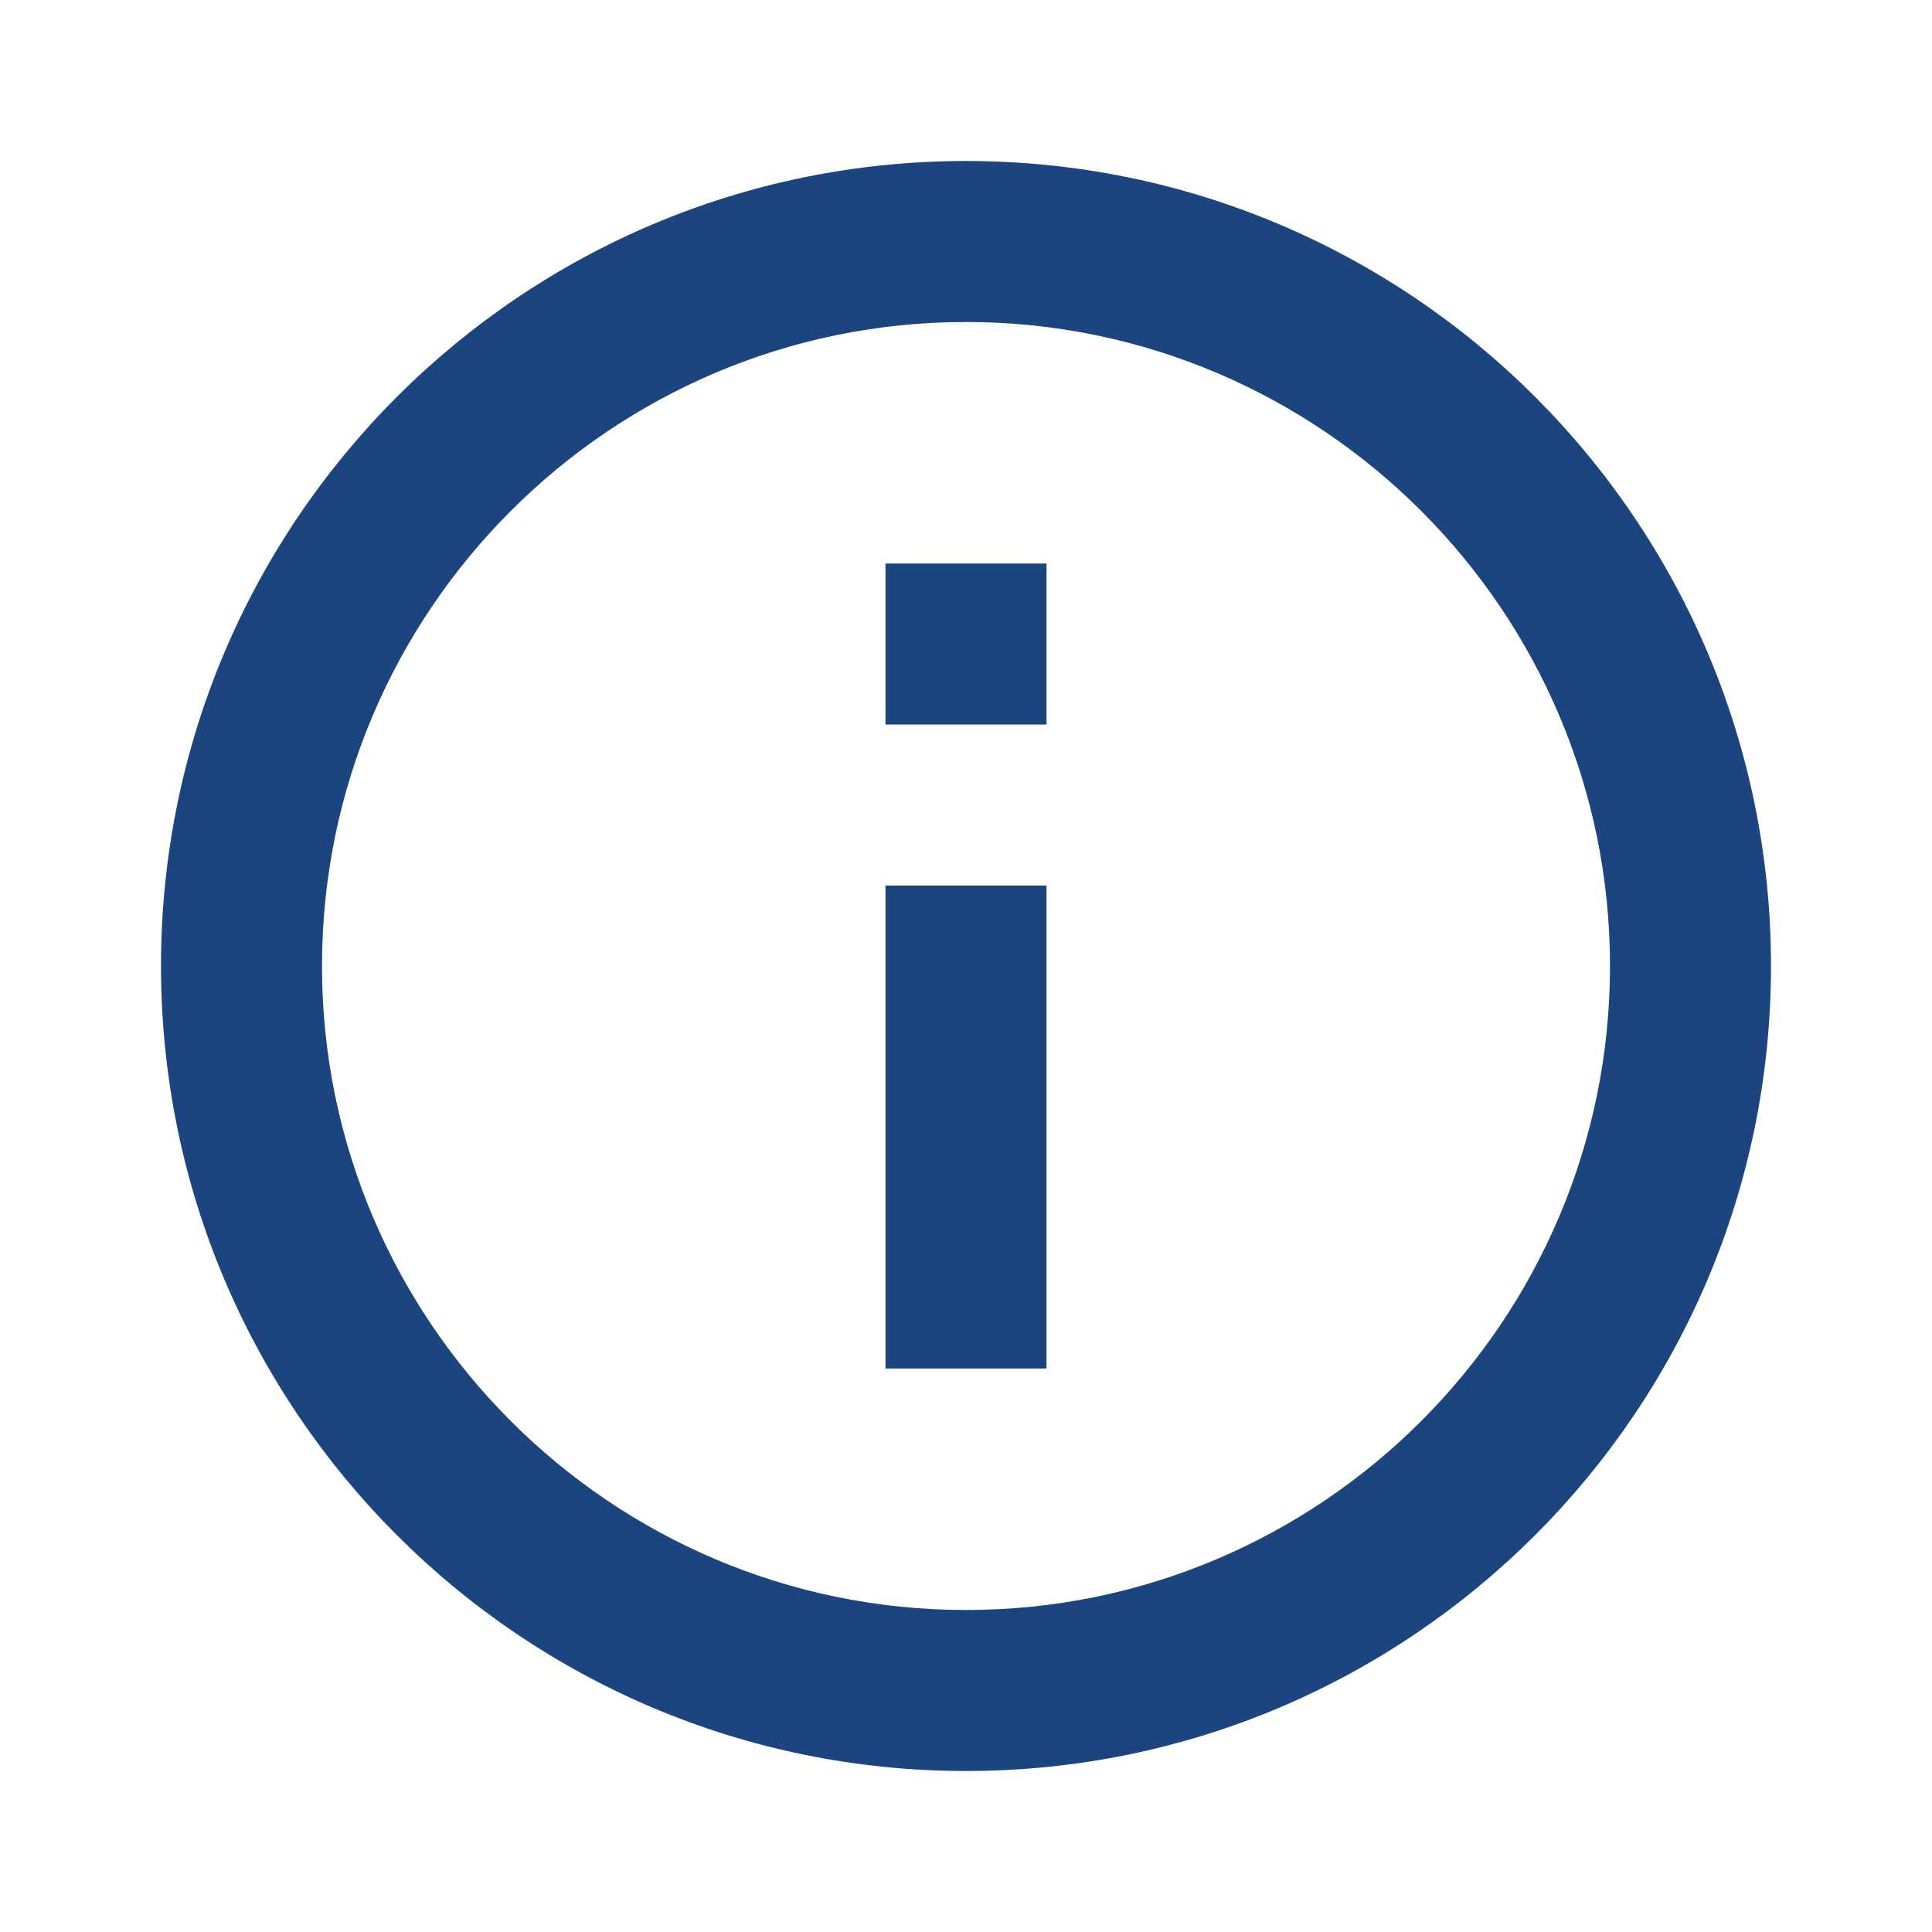 <svg xmlns="http://www.w3.org/2000/svg" height="24" viewBox="0 0 24 24" width="24" fill="#1c447e"><path d="M0 0h24v24H0V0z" fill="none"/><path d="M11 7h2v2h-2V7zm0 4h2v6h-2v-6zm1-9C6.48 2 2 6.48 2 12s4.48 10 10 10 10-4.48 10-10S17.52 2 12 2zm0 18c-4.41 0-8-3.59-8-8s3.59-8 8-8 8 3.59 8 8-3.59 8-8 8z"/></svg>
